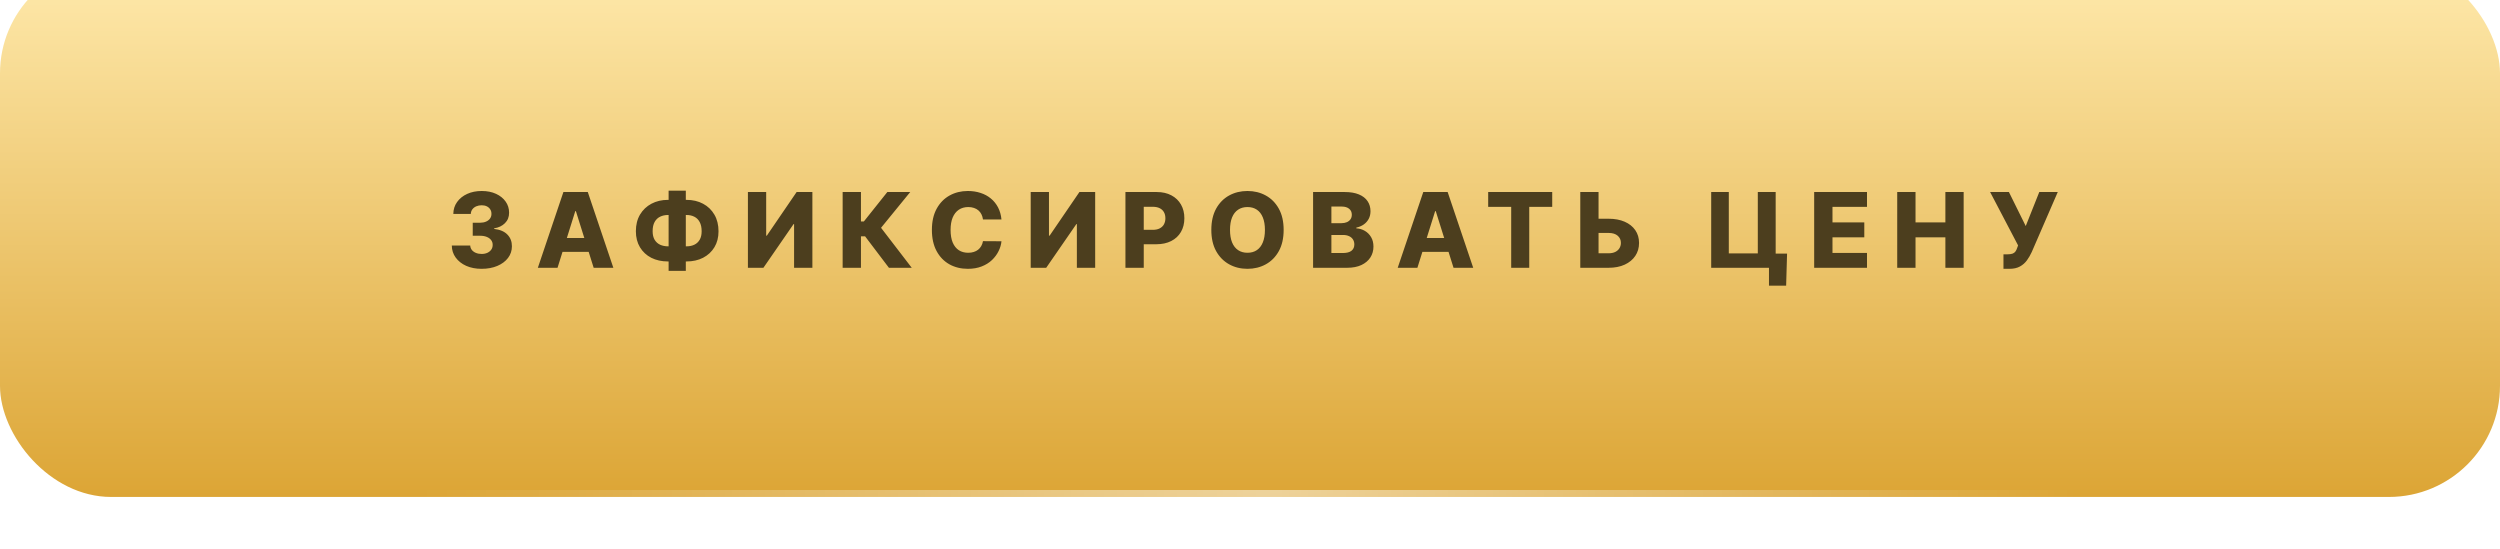 <?xml version="1.0" encoding="UTF-8"?> <svg xmlns="http://www.w3.org/2000/svg" width="360" height="79" viewBox="0 0 360 79" fill="none"><g filter="url(#filter0_dii_30_56703)"><rect width="360" height="77" rx="16" fill="url(#paint0_linear_30_56703)"></rect><path d="M69.347 44.149C68.516 44.149 67.779 44.007 67.136 43.723C66.497 43.435 65.993 43.039 65.624 42.535C65.254 42.031 65.066 41.45 65.059 40.793H67.712C67.722 41.031 67.799 41.242 67.941 41.427C68.083 41.608 68.276 41.75 68.522 41.853C68.766 41.956 69.045 42.008 69.358 42.008C69.67 42.008 69.945 41.953 70.183 41.843C70.425 41.729 70.613 41.575 70.748 41.379C70.883 41.18 70.949 40.953 70.945 40.697C70.949 40.442 70.876 40.215 70.727 40.016C70.578 39.817 70.366 39.662 70.093 39.552C69.823 39.442 69.503 39.387 69.134 39.387H68.074V37.512H69.134C69.457 37.512 69.741 37.459 69.986 37.352C70.235 37.246 70.428 37.097 70.567 36.905C70.705 36.709 70.773 36.486 70.769 36.234C70.773 35.989 70.714 35.774 70.594 35.589C70.476 35.401 70.311 35.255 70.098 35.152C69.889 35.049 69.645 34.998 69.368 34.998C69.077 34.998 68.813 35.049 68.575 35.152C68.34 35.255 68.154 35.401 68.015 35.589C67.877 35.777 67.804 35.996 67.797 36.244H65.278C65.285 35.594 65.466 35.023 65.821 34.529C66.176 34.032 66.659 33.643 67.27 33.363C67.884 33.082 68.584 32.942 69.368 32.942C70.15 32.942 70.837 33.078 71.43 33.352C72.023 33.625 72.484 33.998 72.815 34.471C73.145 34.939 73.31 35.47 73.31 36.063C73.314 36.678 73.113 37.184 72.708 37.581C72.307 37.979 71.79 38.224 71.158 38.316V38.402C72.003 38.501 72.641 38.775 73.07 39.222C73.504 39.669 73.719 40.229 73.715 40.9C73.715 41.532 73.529 42.093 73.156 42.583C72.786 43.07 72.272 43.453 71.611 43.734C70.954 44.011 70.199 44.149 69.347 44.149ZM80.284 44H77.45L81.13 33.091H84.641L88.322 44H85.488L82.926 35.84H82.84L80.284 44ZM79.905 39.707H85.829V41.709H79.905V39.707ZM96.184 34.22H98.864C99.759 34.22 100.552 34.407 101.245 34.779C101.937 35.149 102.481 35.673 102.875 36.351C103.269 37.026 103.466 37.825 103.466 38.748C103.466 39.629 103.269 40.394 102.875 41.044C102.481 41.694 101.937 42.198 101.245 42.556C100.552 42.912 99.759 43.089 98.864 43.089H96.184C95.282 43.089 94.483 42.913 93.787 42.562C93.095 42.207 92.552 41.702 92.157 41.049C91.763 40.396 91.566 39.623 91.566 38.732C91.566 37.812 91.765 37.015 92.163 36.34C92.564 35.666 93.113 35.144 93.809 34.774C94.505 34.405 95.297 34.22 96.184 34.22ZM96.184 36.399C95.765 36.399 95.389 36.48 95.055 36.644C94.721 36.804 94.459 37.056 94.267 37.4C94.075 37.745 93.979 38.189 93.979 38.732C93.979 39.24 94.077 39.655 94.272 39.978C94.471 40.298 94.737 40.534 95.071 40.687C95.405 40.836 95.776 40.91 96.184 40.91H98.88C99.295 40.91 99.665 40.832 99.988 40.676C100.314 40.52 100.57 40.282 100.755 39.962C100.943 39.643 101.037 39.238 101.037 38.748C101.037 38.205 100.943 37.761 100.755 37.416C100.57 37.068 100.314 36.812 99.988 36.649C99.665 36.482 99.295 36.399 98.88 36.399H96.184ZM98.757 32.899V44.447H96.28V32.899H98.757ZM107.699 33.091H110.33V39.376H110.421L114.714 33.091H116.983V44H114.347V37.704H114.277L109.931 44H107.699V33.091ZM128.005 44L124.574 39.472H123.978V44H121.341V33.091H123.978V37.326H124.399L127.776 33.091H131.073L126.87 38.242L131.291 44H128.005ZM144.212 37.043H141.549C141.513 36.77 141.44 36.523 141.33 36.303C141.22 36.083 141.075 35.895 140.894 35.738C140.712 35.582 140.498 35.463 140.249 35.381C140.004 35.296 139.732 35.254 139.434 35.254C138.905 35.254 138.449 35.383 138.065 35.642C137.685 35.902 137.392 36.276 137.186 36.766C136.984 37.256 136.883 37.849 136.883 38.545C136.883 39.27 136.986 39.877 137.191 40.367C137.401 40.854 137.694 41.221 138.07 41.47C138.45 41.715 138.9 41.837 139.418 41.837C139.709 41.837 139.974 41.8 140.212 41.725C140.453 41.651 140.664 41.543 140.846 41.401C141.03 41.255 141.181 41.079 141.298 40.873C141.419 40.664 141.503 40.428 141.549 40.165L144.212 40.181C144.166 40.664 144.026 41.14 143.791 41.608C143.56 42.077 143.243 42.505 142.838 42.892C142.433 43.276 141.939 43.581 141.357 43.808C140.778 44.035 140.114 44.149 139.365 44.149C138.378 44.149 137.493 43.932 136.712 43.499C135.934 43.062 135.32 42.427 134.869 41.592C134.418 40.758 134.193 39.742 134.193 38.545C134.193 37.345 134.422 36.328 134.88 35.493C135.338 34.659 135.957 34.025 136.739 33.592C137.52 33.158 138.395 32.942 139.365 32.942C140.025 32.942 140.636 33.034 141.197 33.219C141.758 33.4 142.252 33.666 142.678 34.018C143.104 34.366 143.45 34.794 143.717 35.301C143.983 35.809 144.148 36.39 144.212 37.043ZM148.421 33.091H151.052V39.376H151.143L155.436 33.091H157.705V44H155.069V37.704H154.999L150.653 44H148.421V33.091ZM162.063 44V33.091H166.57C167.386 33.091 168.091 33.251 168.684 33.57C169.281 33.886 169.741 34.328 170.064 34.897C170.387 35.461 170.549 36.118 170.549 36.867C170.549 37.62 170.384 38.279 170.053 38.844C169.727 39.405 169.26 39.84 168.652 40.149C168.045 40.458 167.324 40.612 166.49 40.612H163.709V38.535H166C166.397 38.535 166.729 38.466 166.996 38.327C167.266 38.189 167.47 37.995 167.608 37.746C167.747 37.494 167.816 37.201 167.816 36.867C167.816 36.53 167.747 36.239 167.608 35.994C167.47 35.745 167.266 35.554 166.996 35.419C166.726 35.284 166.394 35.216 166 35.216H164.7V44H162.063ZM184.845 38.545C184.845 39.746 184.614 40.763 184.152 41.598C183.691 42.432 183.066 43.066 182.277 43.499C181.493 43.932 180.612 44.149 179.635 44.149C178.655 44.149 177.773 43.931 176.988 43.494C176.203 43.057 175.58 42.423 175.118 41.592C174.66 40.758 174.431 39.742 174.431 38.545C174.431 37.345 174.66 36.328 175.118 35.493C175.58 34.659 176.203 34.025 176.988 33.592C177.773 33.158 178.655 32.942 179.635 32.942C180.612 32.942 181.493 33.158 182.277 33.592C183.066 34.025 183.691 34.659 184.152 35.493C184.614 36.328 184.845 37.345 184.845 38.545ZM182.15 38.545C182.15 37.835 182.048 37.235 181.846 36.745C181.647 36.255 181.359 35.884 180.983 35.632C180.61 35.38 180.161 35.254 179.635 35.254C179.113 35.254 178.664 35.38 178.288 35.632C177.911 35.884 177.622 36.255 177.419 36.745C177.221 37.235 177.121 37.835 177.121 38.545C177.121 39.256 177.221 39.856 177.419 40.346C177.622 40.836 177.911 41.207 178.288 41.459C178.664 41.711 179.113 41.837 179.635 41.837C180.161 41.837 180.61 41.711 180.983 41.459C181.359 41.207 181.647 40.836 181.846 40.346C182.048 39.856 182.15 39.256 182.15 38.545ZM189.084 44V33.091H193.633C194.45 33.091 195.134 33.206 195.684 33.437C196.238 33.668 196.654 33.991 196.931 34.407C197.211 34.822 197.351 35.303 197.351 35.85C197.351 36.266 197.264 36.637 197.09 36.963C196.916 37.287 196.677 37.555 196.371 37.768C196.066 37.981 195.713 38.13 195.311 38.215V38.322C195.752 38.343 196.158 38.462 196.531 38.679C196.907 38.895 197.209 39.197 197.437 39.584C197.664 39.968 197.778 40.422 197.778 40.948C197.778 41.534 197.628 42.057 197.33 42.519C197.032 42.977 196.6 43.34 196.036 43.606C195.471 43.869 194.786 44 193.98 44H189.084ZM191.721 41.875H193.351C193.923 41.875 194.344 41.766 194.613 41.55C194.887 41.333 195.024 41.031 195.024 40.644C195.024 40.364 194.958 40.122 194.827 39.92C194.695 39.714 194.509 39.556 194.267 39.446C194.026 39.332 193.736 39.275 193.399 39.275H191.721V41.875ZM191.721 37.576H193.181C193.468 37.576 193.724 37.528 193.948 37.432C194.171 37.336 194.345 37.198 194.47 37.017C194.597 36.836 194.661 36.617 194.661 36.361C194.661 35.996 194.532 35.708 194.273 35.499C194.013 35.289 193.664 35.184 193.223 35.184H191.721V37.576ZM204.105 44H201.271L204.952 33.091H208.462L212.143 44H209.309L206.747 35.84H206.662L204.105 44ZM203.727 39.707H209.65V41.709H203.727V39.707ZM214.298 35.232V33.091H223.519V35.232H220.211V44H217.612V35.232H214.298ZM229.206 36.937H231.635C232.526 36.937 233.3 37.081 233.957 37.368C234.614 37.656 235.122 38.061 235.481 38.583C235.843 39.105 236.024 39.719 236.024 40.426C236.024 41.133 235.843 41.754 235.481 42.29C235.122 42.826 234.614 43.245 233.957 43.547C233.3 43.849 232.526 44 231.635 44H227.56V33.091H230.191V41.912H231.635C232.018 41.912 232.341 41.846 232.604 41.715C232.871 41.58 233.071 41.399 233.206 41.172C233.345 40.941 233.412 40.685 233.409 40.404C233.412 40 233.261 39.662 232.956 39.392C232.65 39.119 232.21 38.982 231.635 38.982H229.206V36.937ZM257.338 41.96L257.204 46.578H254.733V44H253.966V41.96H257.338ZM246.412 44V33.091H248.948V41.933H253.124V33.091H255.697V44H246.412ZM261.241 44V33.091H268.848V35.232H263.878V37.469H268.459V39.616H263.878V41.859H268.848V44H261.241ZM273.199 44V33.091H275.836V37.469H280.135V33.091H282.766V44H280.135V39.616H275.836V44H273.199ZM288.499 44.149V42.061H289.059C289.361 42.061 289.602 42.031 289.783 41.971C289.968 41.907 290.112 41.805 290.215 41.667C290.321 41.528 290.41 41.344 290.481 41.113L290.604 40.777L286.577 33.091H289.283L291.706 37.992L293.656 33.091H296.319L292.569 41.736C292.374 42.162 292.143 42.56 291.877 42.929C291.61 43.295 291.275 43.59 290.87 43.814C290.469 44.037 289.963 44.149 289.352 44.149H288.499Z" fill="#4C3E1E"></path><rect opacity="0.5" x="60" y="76" width="239" height="1" fill="url(#paint1_linear_30_56703)"></rect></g><defs><filter id="filter0_dii_30_56703" x="0" y="-6.786" width="360" height="85.786" filterUnits="userSpaceOnUse" color-interpolation-filters="sRGB"><feFlood flood-opacity="0" result="BackgroundImageFix"></feFlood><feColorMatrix in="SourceAlpha" type="matrix" values="0 0 0 0 0 0 0 0 0 0 0 0 0 0 0 0 0 0 127 0" result="hardAlpha"></feColorMatrix><feOffset dy="2"></feOffset><feComposite in2="hardAlpha" operator="out"></feComposite><feColorMatrix type="matrix" values="0 0 0 0 0.554 0 0 0 0 0.459 0 0 0 0 0.256 0 0 0 1 0"></feColorMatrix><feBlend mode="normal" in2="BackgroundImageFix" result="effect1_dropShadow_30_56703"></feBlend><feBlend mode="normal" in="SourceGraphic" in2="effect1_dropShadow_30_56703" result="shape"></feBlend><feColorMatrix in="SourceAlpha" type="matrix" values="0 0 0 0 0 0 0 0 0 0 0 0 0 0 0 0 0 0 127 0" result="hardAlpha"></feColorMatrix><feOffset dy="-6.786"></feOffset><feGaussianBlur stdDeviation="10.557"></feGaussianBlur><feComposite in2="hardAlpha" operator="arithmetic" k2="-1" k3="1"></feComposite><feColorMatrix type="matrix" values="0 0 0 0 1 0 0 0 0 1 0 0 0 0 1 0 0 0 0.32 0"></feColorMatrix><feBlend mode="normal" in2="shape" result="effect2_innerShadow_30_56703"></feBlend><feColorMatrix in="SourceAlpha" type="matrix" values="0 0 0 0 0 0 0 0 0 0 0 0 0 0 0 0 0 0 127 0" result="hardAlpha"></feColorMatrix><feOffset dy="-0.653"></feOffset><feGaussianBlur stdDeviation="1.305"></feGaussianBlur><feComposite in2="hardAlpha" operator="arithmetic" k2="-1" k3="1"></feComposite><feColorMatrix type="matrix" values="0 0 0 0 1 0 0 0 0 1 0 0 0 0 1 0 0 0 0.25 0"></feColorMatrix><feBlend mode="normal" in2="effect2_innerShadow_30_56703" result="effect3_innerShadow_30_56703"></feBlend></filter><linearGradient id="paint0_linear_30_56703" x1="180" y1="0" x2="180" y2="77" gradientUnits="userSpaceOnUse"><stop stop-color="#FFEAAD"></stop><stop offset="1" stop-color="#DCA535"></stop></linearGradient><linearGradient id="paint1_linear_30_56703" x1="60" y1="76.5" x2="299" y2="76.5" gradientUnits="userSpaceOnUse"><stop stop-color="white" stop-opacity="0"></stop><stop offset="0.51" stop-color="white"></stop><stop offset="1" stop-color="white" stop-opacity="0"></stop></linearGradient></defs></svg> 